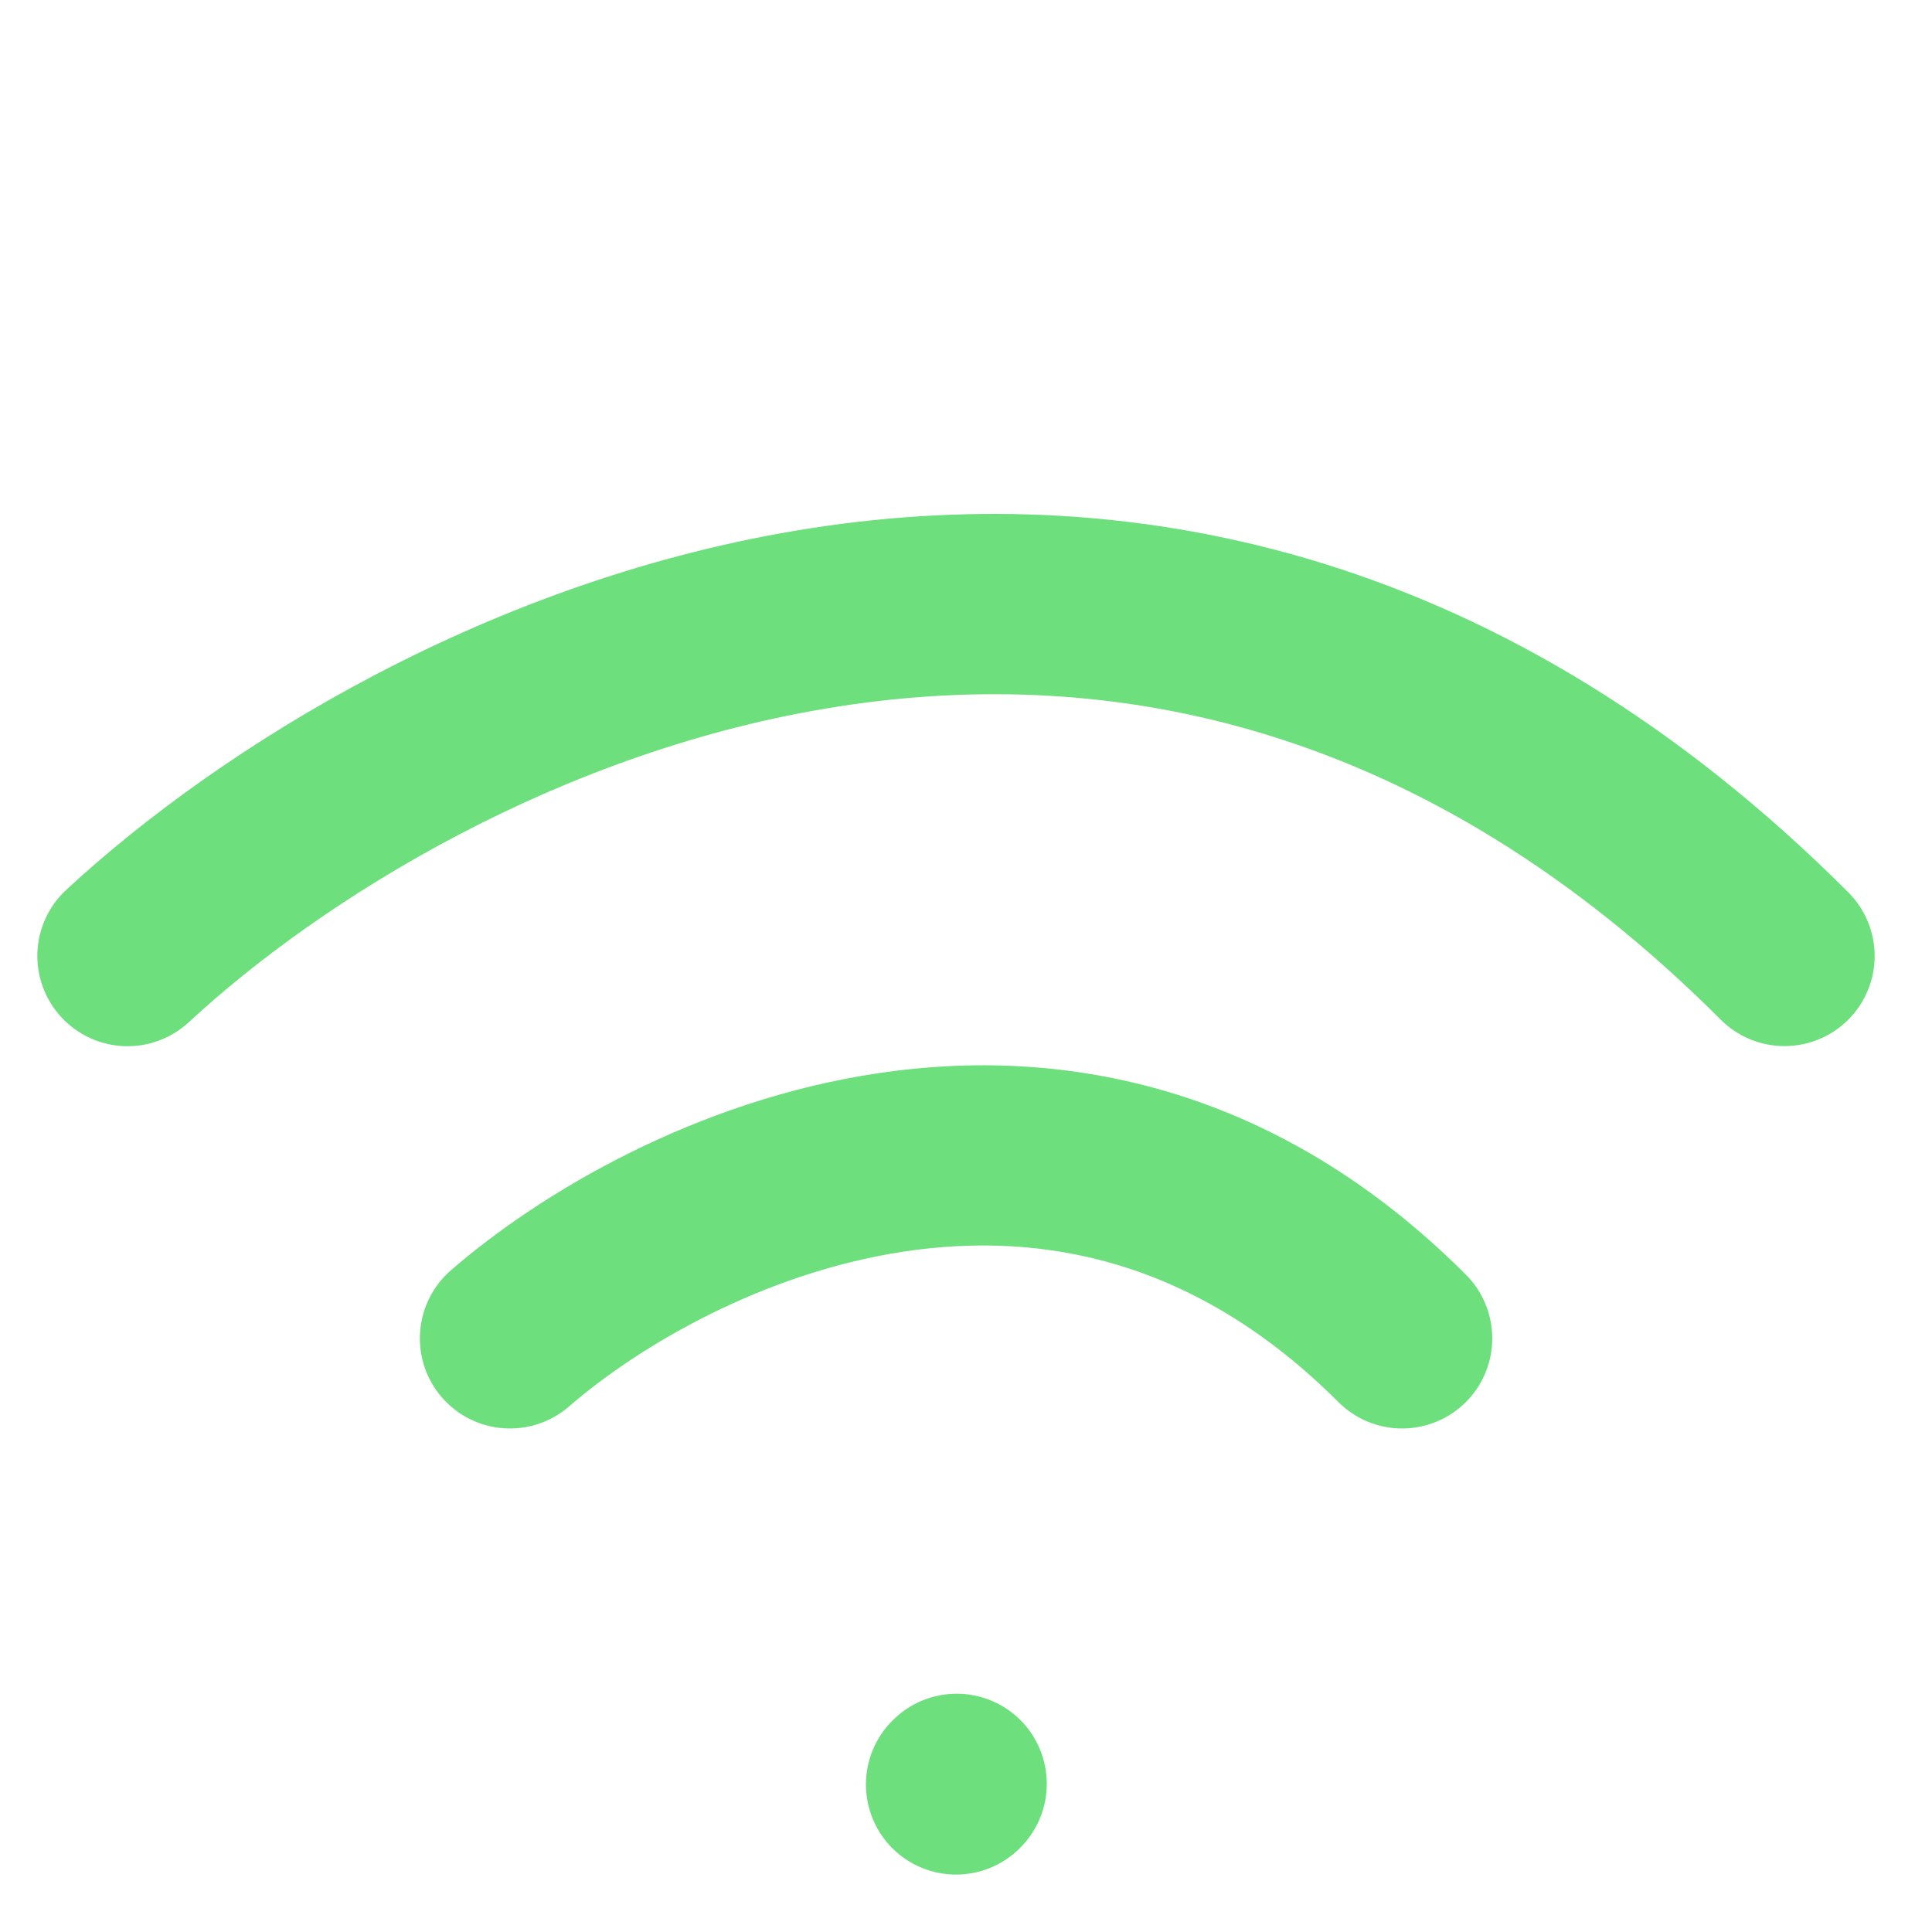 <svg width="54" height="54" viewBox="0 0 54 54" fill="none" xmlns="http://www.w3.org/2000/svg">
<path d="M1.716 28.434C1.491 28.191 1.316 27.906 1.201 27.595C1.085 27.285 1.033 26.954 1.045 26.623C1.058 26.292 1.136 25.967 1.275 25.666C1.413 25.365 1.61 25.094 1.854 24.869C6.145 20.895 13.713 16.156 22.66 14.764C31.752 13.354 42.147 15.427 51.659 24.939C52.132 25.411 52.397 26.052 52.397 26.72C52.397 27.388 52.132 28.029 51.659 28.501C51.187 28.974 50.546 29.239 49.878 29.239C49.21 29.239 48.569 28.974 48.096 28.501C39.796 20.201 31.043 18.562 23.435 19.747C15.685 20.953 9.002 25.121 5.279 28.569C5.036 28.794 4.751 28.97 4.44 29.085C4.13 29.2 3.799 29.253 3.468 29.24C3.137 29.227 2.812 29.149 2.511 29.011C2.21 28.872 1.939 28.675 1.715 28.432L1.716 28.434ZM12.35 39.057C11.913 38.552 11.694 37.895 11.742 37.229C11.789 36.563 12.099 35.943 12.603 35.505C15.11 33.33 19.456 30.755 24.547 29.996C29.766 29.216 35.715 30.37 40.971 35.626C41.444 36.099 41.709 36.74 41.709 37.408C41.709 38.076 41.444 38.717 40.971 39.189C40.499 39.661 39.858 39.927 39.19 39.927C38.522 39.927 37.882 39.661 37.409 39.189C33.405 35.185 29.112 34.408 25.289 34.978C21.34 35.568 17.849 37.623 15.904 39.312C15.654 39.529 15.363 39.694 15.049 39.798C14.735 39.903 14.403 39.944 14.073 39.92C13.743 39.897 13.421 39.808 13.125 39.66C12.829 39.511 12.565 39.306 12.349 39.055L12.35 39.057ZM24.94 51.658C24.468 51.185 24.203 50.544 24.203 49.876C24.203 49.208 24.468 48.568 24.94 48.095L24.958 48.077C25.43 47.605 26.071 47.34 26.739 47.34C27.407 47.34 28.048 47.605 28.521 48.077C28.993 48.55 29.258 49.191 29.258 49.859C29.258 50.527 28.993 51.167 28.521 51.64L28.503 51.658C28.03 52.13 27.39 52.395 26.722 52.395C26.053 52.395 25.413 52.13 24.94 51.658Z" fill="#6DDF7D"/>
</svg>
